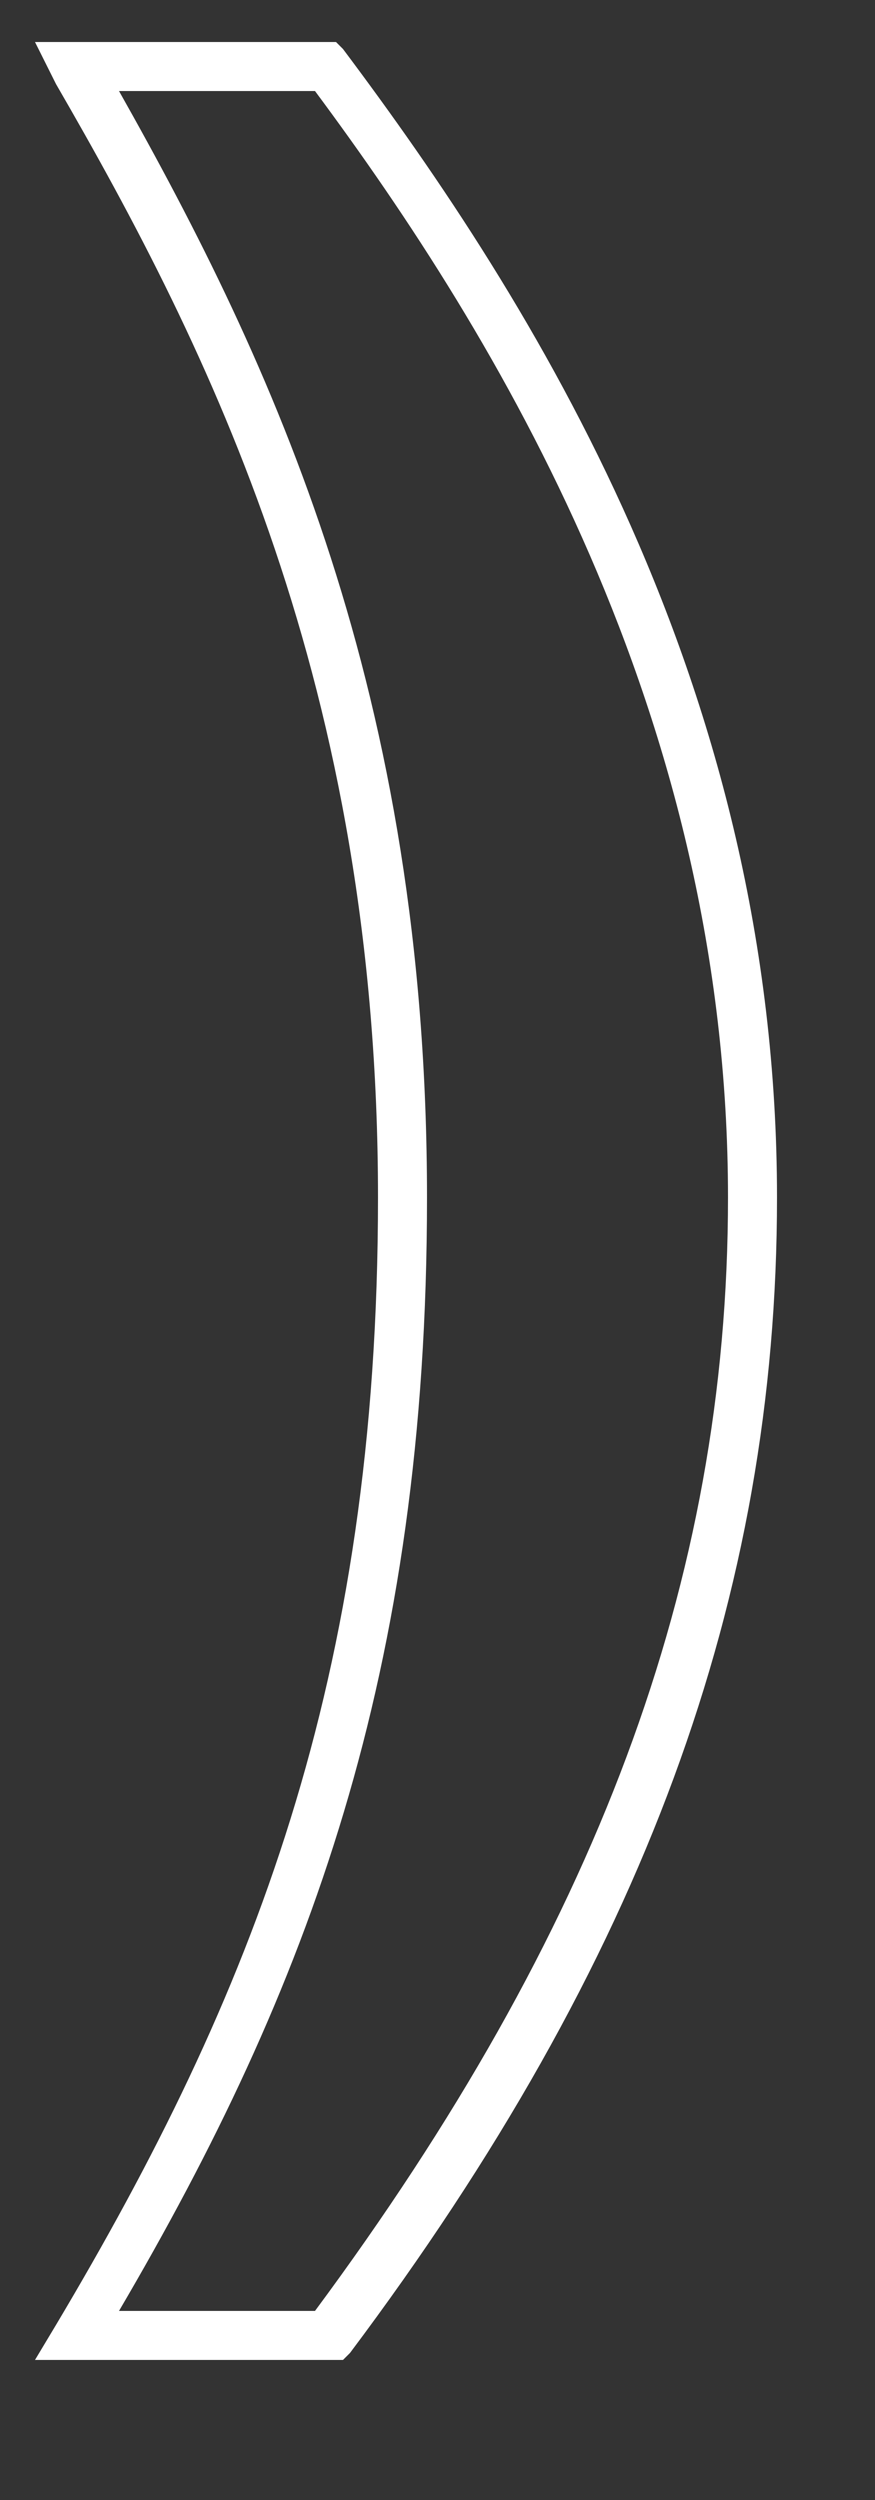 <?xml version="1.0" encoding="utf-8"?>
<!-- Generator: Adobe Illustrator 19.0.0, SVG Export Plug-In . SVG Version: 6.00 Build 0)  -->
<svg version="1.1" id="Capa_1" xmlns="http://www.w3.org/2000/svg" xmlns:xlink="http://www.w3.org/1999/xlink" x="0px" y="0px"
	 viewBox="0 0 12.5 35.7" style="enable-background:new 0 0 12.5 35.7;" xml:space="preserve">
<rect x="0" y="0" width="12.5" height="35.7" fill="#333333" stroke="none"/>
<style type="text/css">
	.st0{fill:#FFFFFF;}
</style>
<g id="XMLID_6517_">
	<path id="XMLID_6518_" class="st0" d="M1-22.1C1-27.8,2.9-33,7.1-38.6l0.1-0.1h4.3l-0.3,0.5C8.5-33.5,6.6-29,6.6-22.1
		C6.6-14.8,9-10,11.2-6.2l0.3,0.5H7.2L7.1-5.8C4.5-9.3,1-14.9,1-22.1z M7.6-38c-4,5.4-5.9,10.4-5.9,15.9C1.7-15.2,5-9.8,7.6-6.3h2.7
		c-2.2-3.9-4.4-8.6-4.4-15.8c0-6.8,1.7-11.3,4.4-15.9H7.6z"/>
</g>
<g id="XMLID_6522_">
	<path id="XMLID_6523_" class="st0" d="M11.1,17.1c0,5.7-1.9,10.9-6.1,16.5l-0.1,0.1H0.5l0.3-0.5c2.8-4.7,4.6-9.2,4.6-16.1
		C5.4,9.8,3,5,0.8,1.2L0.5,0.6h4.3l0.1,0.1C7.6,4.3,11.1,9.8,11.1,17.1z M4.5,33c4-5.4,5.9-10.4,5.9-15.9c0-6.9-3.3-12.3-5.9-15.8
		H1.7c2.2,3.9,4.4,8.6,4.4,15.8c0,6.8-1.7,11.3-4.4,15.9H4.5z"/>
</g>
</svg>
